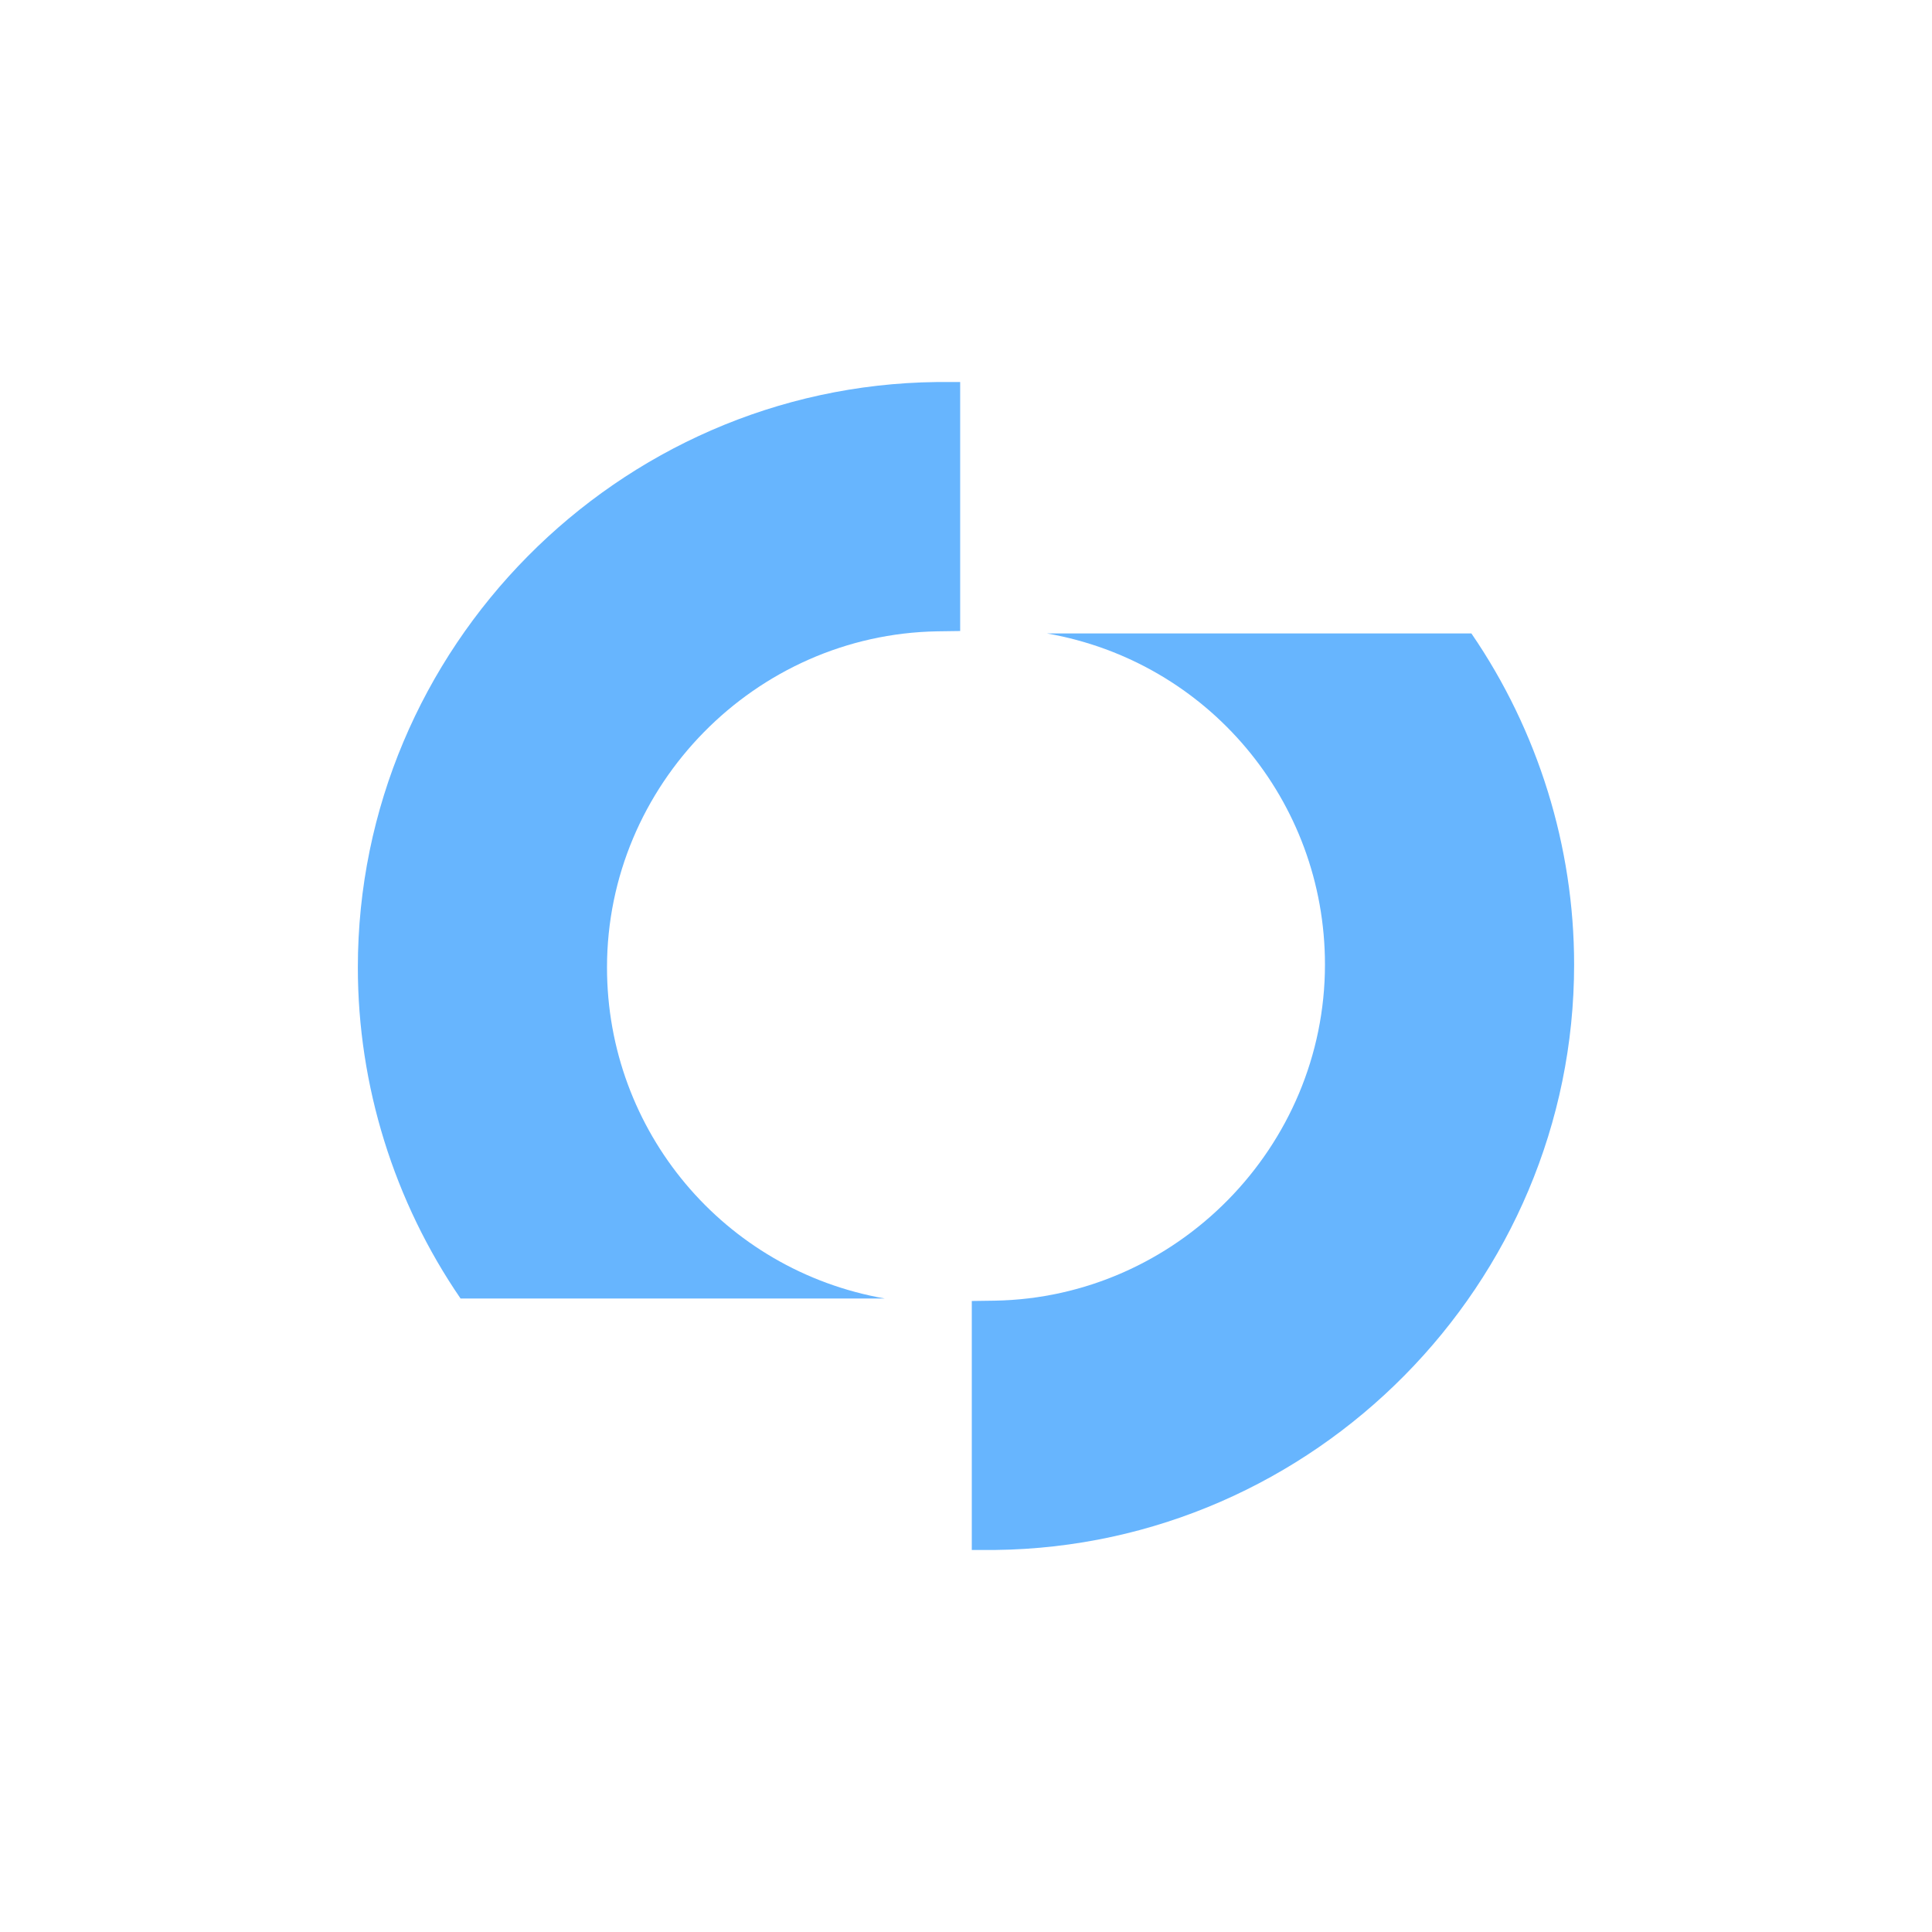 <?xml version="1.0" encoding="UTF-8"?>
<svg id="Layer_1" xmlns="http://www.w3.org/2000/svg" version="1.1" viewBox="0 0 540 540">
  <!-- Generator: Adobe Illustrator 29.8.2, SVG Export Plug-In . SVG Version: 2.1.1 Build 3)  -->
  <defs>
    <style>
      .st0 {
        fill: #67b5fe;
      }
    </style>
  </defs>
  <path class="st0" d="M100.02,270.41c0,33.01,10.12,65.43,28.71,92.53h118.58c-44.96-7.87-77.65-46.79-77.65-92.53,0-50.96,41.44-93.08,92.3-93.95l6.41-.09v-69.59h-6.59c-89.19,1.05-161.76,74.4-161.76,163.64Z"/>
  <path class="st0" d="M292.68,177.06c44.96,7.88,77.65,46.79,77.65,92.53,0,50.96-41.44,93.08-92.3,93.95l-6.41.09v69.59h6.59c89.19-1.05,161.76-74.4,161.76-163.64,0-33.01-10.12-65.43-28.71-92.53h-118.58Z"/>
</svg>